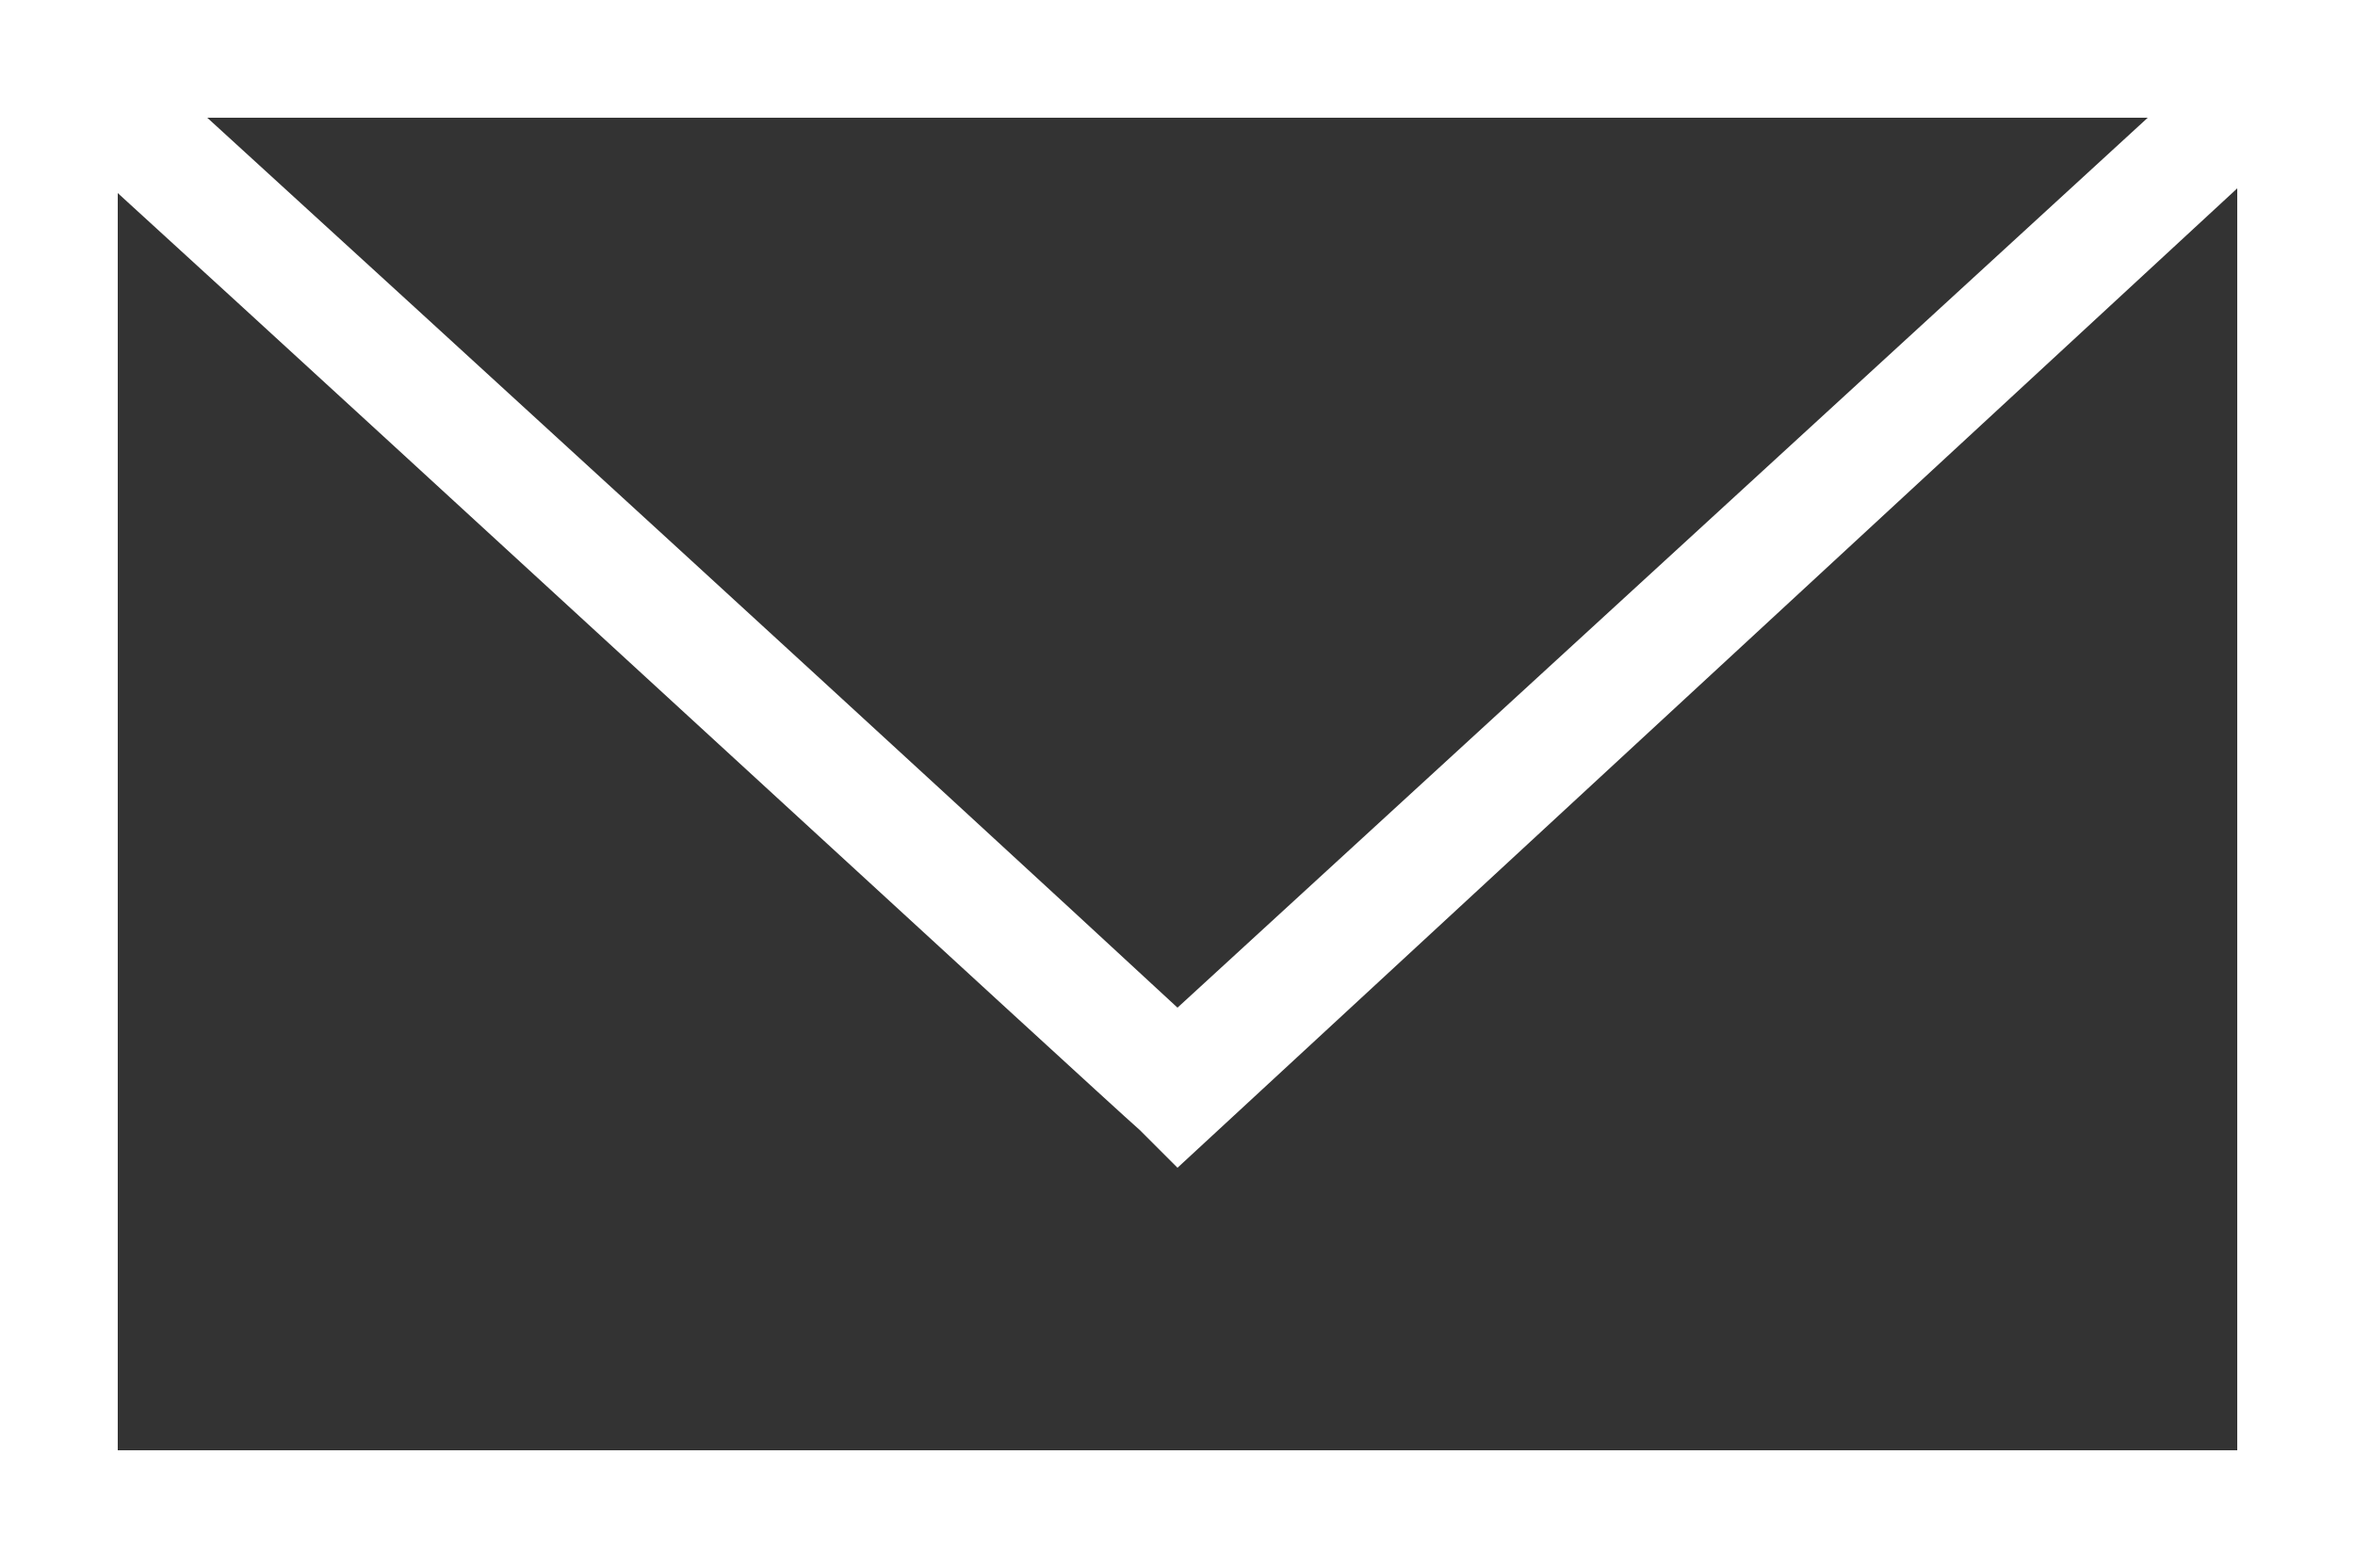 <?xml version="1.0" encoding="utf-8"?>
<!-- Generator: Adobe Illustrator 22.0.1, SVG Export Plug-In . SVG Version: 6.00 Build 0)  -->
<svg version="1.1" id="Layer_1" xmlns="http://www.w3.org/2000/svg" xmlns:xlink="http://www.w3.org/1999/xlink" x="0px" y="0px"
	 viewBox="0 0 50 33.3" style="enable-background:new 0 0 50 33.3;" xml:space="preserve">
<rect x="0" y="0" width="50" height="33.3" fill="#333333" stroke="none"/>
<style type="text/css">
	.st0{fill:#FFFFFF;}
</style>
<path class="st0" d="M0,33.3h50V0H0V33.3z M45.6,2.5L25,21.4C19.6,16.4,9,6.7,4.4,2.5H45.6z M2.5,30.9V4.1
	c5.7,5.2,20.9,19.2,21.7,19.9l0.8,0.8L47.5,4v26.8H2.5z"/>
</svg>
